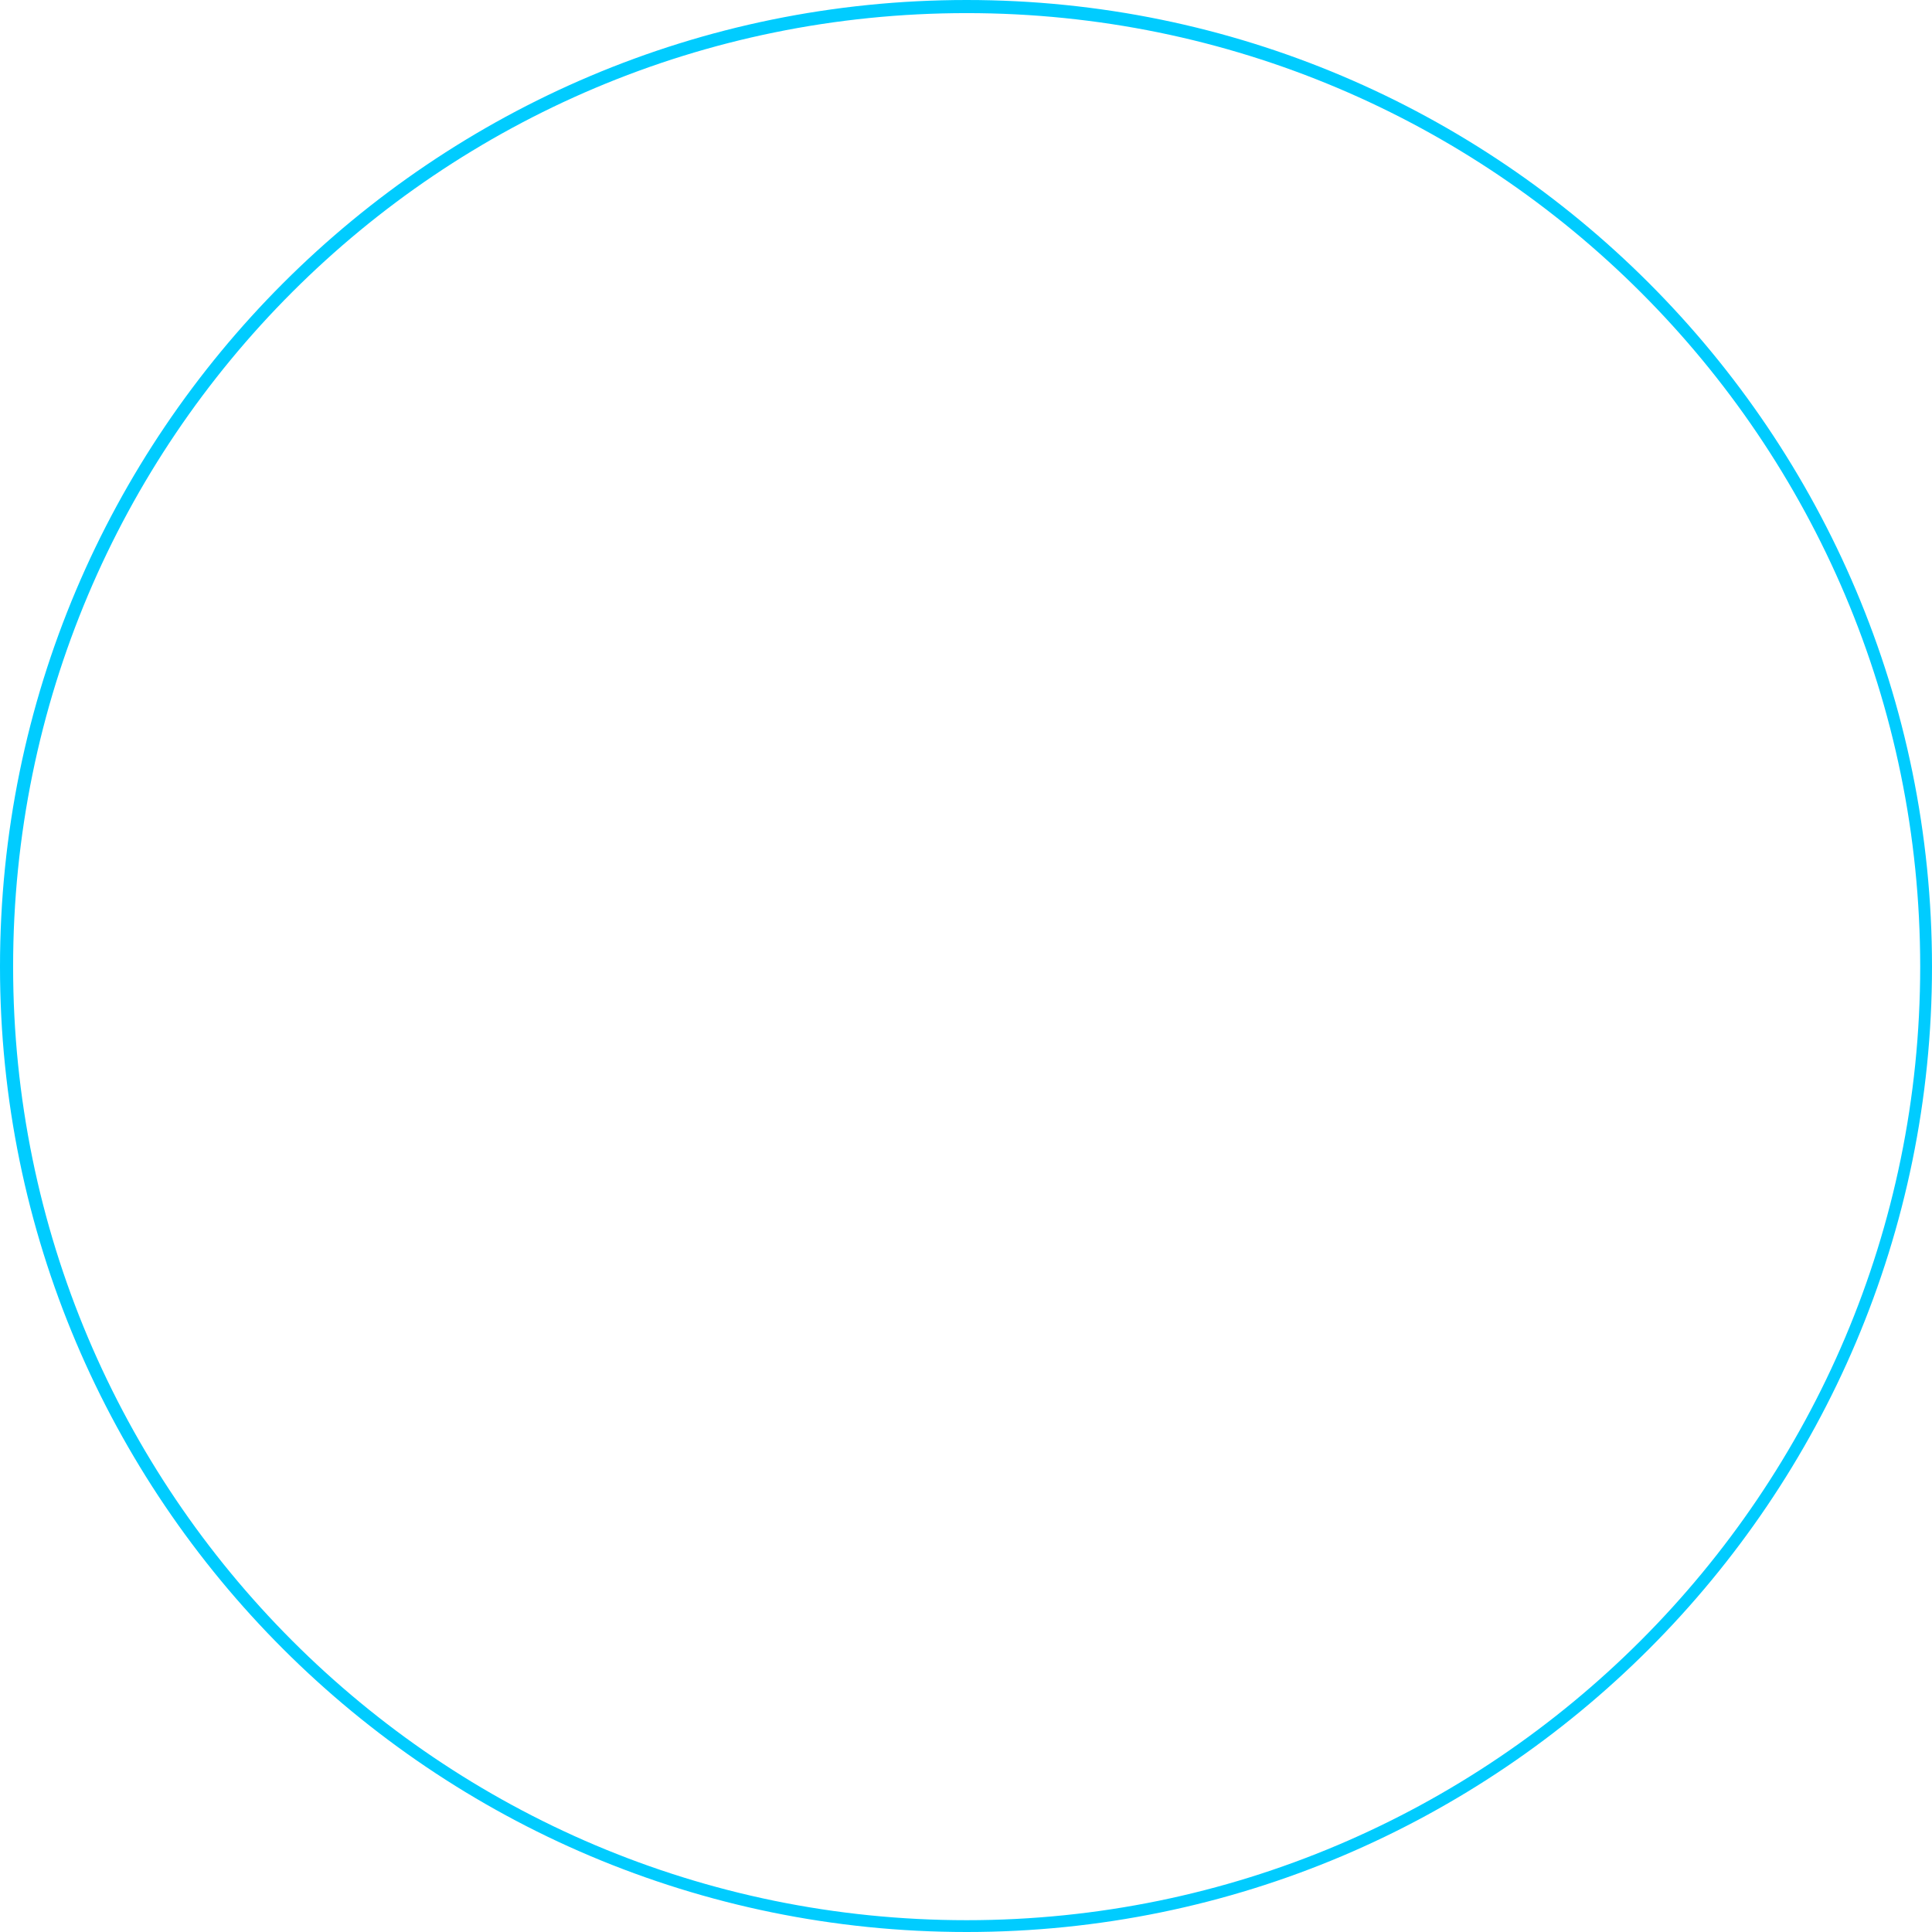 <?xml version="1.0" encoding="UTF-8"?> <!-- Creator: CorelDRAW X8 --> <svg xmlns="http://www.w3.org/2000/svg" xmlns:xlink="http://www.w3.org/1999/xlink" xml:space="preserve" width="112.467mm" height="112.467mm" style="shape-rendering:geometricPrecision; text-rendering:geometricPrecision; image-rendering:optimizeQuality; fill-rule:evenodd; clip-rule:evenodd" viewBox="0 0 1473 1473"> <defs> <style type="text/css"> <![CDATA[ .fil0 {fill:#00CCFF} ]]> </style> </defs> <g id="Слой_x0020_1">  <path class="fil0" d="M737 0c-407,0 -737,330 -737,737 0,406 330,736 737,736 406,0 736,-330 736,-736 0,-407 -330,-737 -736,-737zm0 10c401,0 727,325 727,727 0,401 -326,727 -727,727 -402,0 -727,-326 -727,-727 0,-402 325,-727 727,-727z"></path> </g> </svg> 